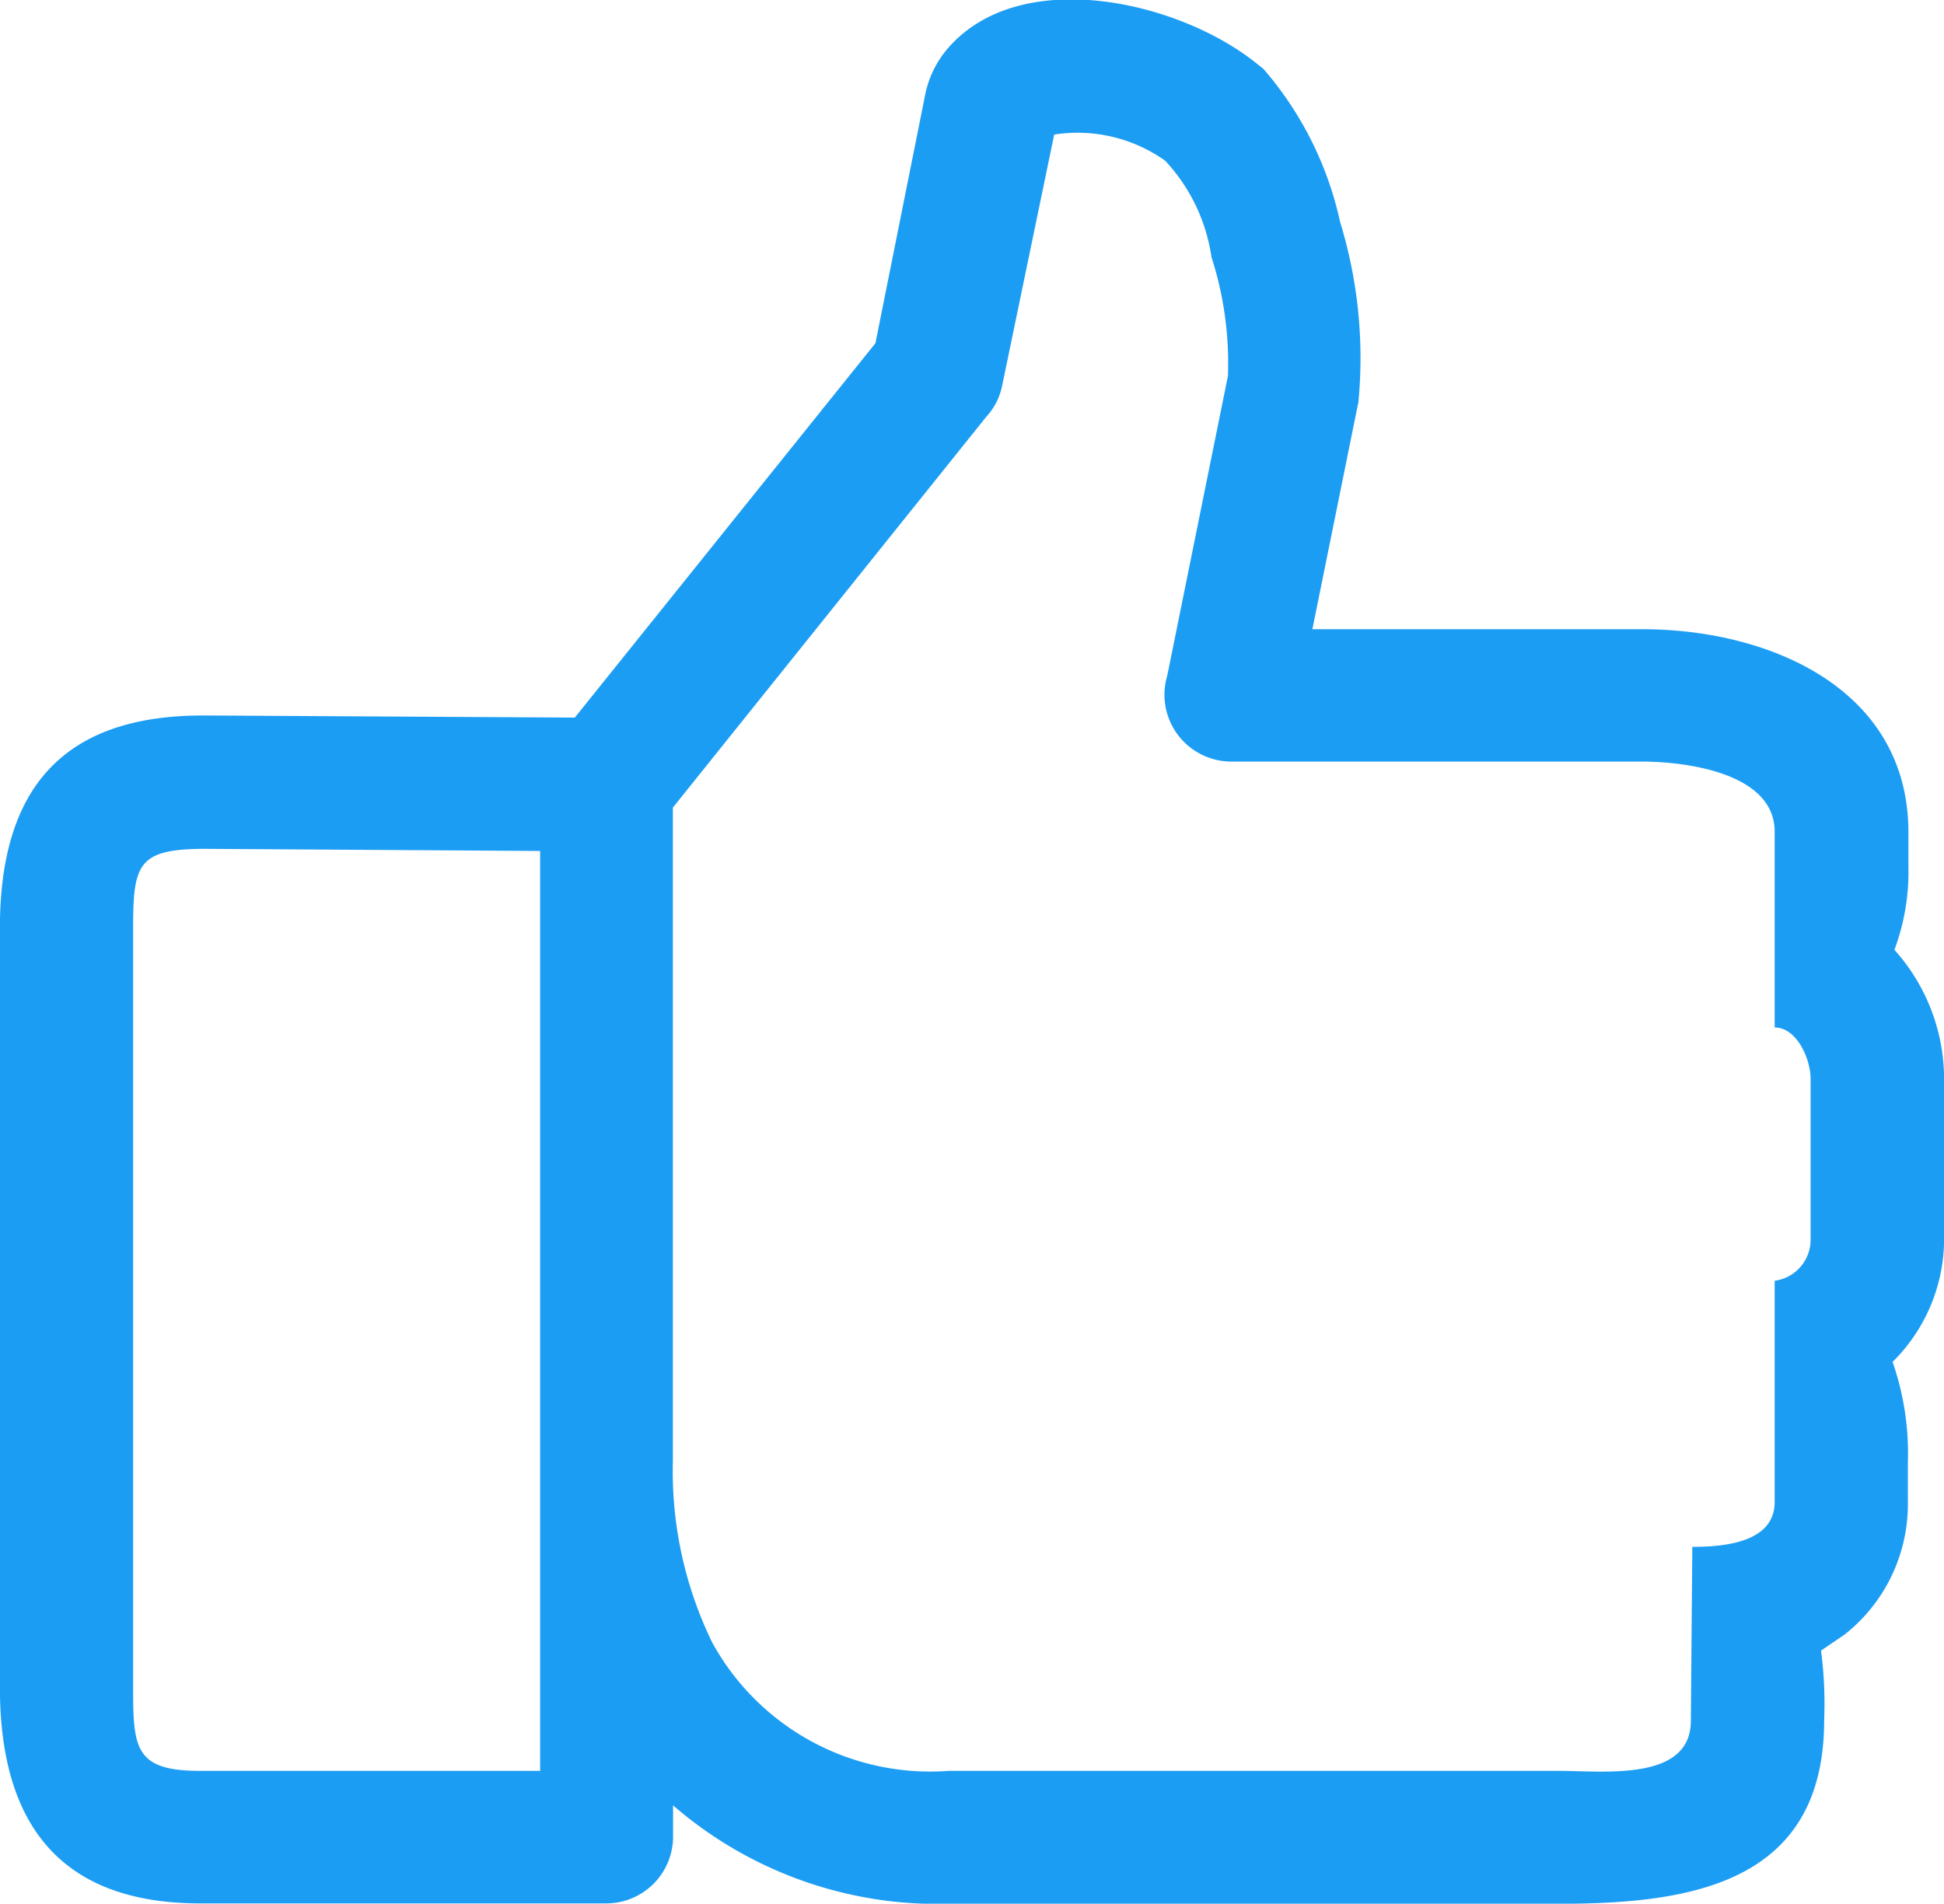 <svg xmlns="http://www.w3.org/2000/svg" width="21.249" height="20.812" viewBox="0 0 21.249 20.812"><defs><style>.a{fill:#1c9df4;}</style></defs><path class="a" d="M46.527,48.367h6.664c.5,0,1.446.119,1.446-.549l.016-1.9c.336,0,.9-.043.9-.49V43.009a.453.453,0,0,0,.393-.453V40.8c0-.21-.147-.56-.393-.56V38.1c0-.647-.979-.767-1.453-.767h-4.49a.732.732,0,0,1-.727-.729.747.747,0,0,1,.031-.212l.663-3.275a3.788,3.788,0,0,0-.18-1.3,1.957,1.957,0,0,0-.506-1.053,1.655,1.655,0,0,0-1.213-.286l-.567,2.736a.706.706,0,0,1-.176.35l-3.425,4.272v7.139a4.275,4.275,0,0,0,.43,1.989A2.718,2.718,0,0,0,46.527,48.367ZM42.059,38.31,38.4,38.287c-.743,0-.79.167-.79.879v8.295c0,.663.023.906.733.906h3.716Zm1.453,10.434V49.1a.731.731,0,0,1-.723.716H38.344c-1.553,0-2.19-.893-2.19-2.362v-8.3c0-1.51.67-2.336,2.252-2.325l4.032.023,3.286-4.093.543-2.713a1.11,1.11,0,0,1,.254-.517c.8-.913,2.549-.506,3.392.19l.05.039a3.784,3.784,0,0,1,.84,1.675,5.066,5.066,0,0,1,.2,1.97L50.5,35.886h3.609c1.37,0,2.906.64,2.906,2.222v.37a2.439,2.439,0,0,1-.153.913,2.116,2.116,0,0,1,.543,1.416v1.739a1.889,1.889,0,0,1-.563,1.35,3.042,3.042,0,0,1,.167,1.1v.426a1.815,1.815,0,0,1-.693,1.456l-.256.174a4.472,4.472,0,0,1,.034.762c0,1.792-1.473,2.006-2.9,2.006H46.527A4.409,4.409,0,0,1,43.512,48.744Z" transform="translate(-36.155 -29.007)"/></svg>